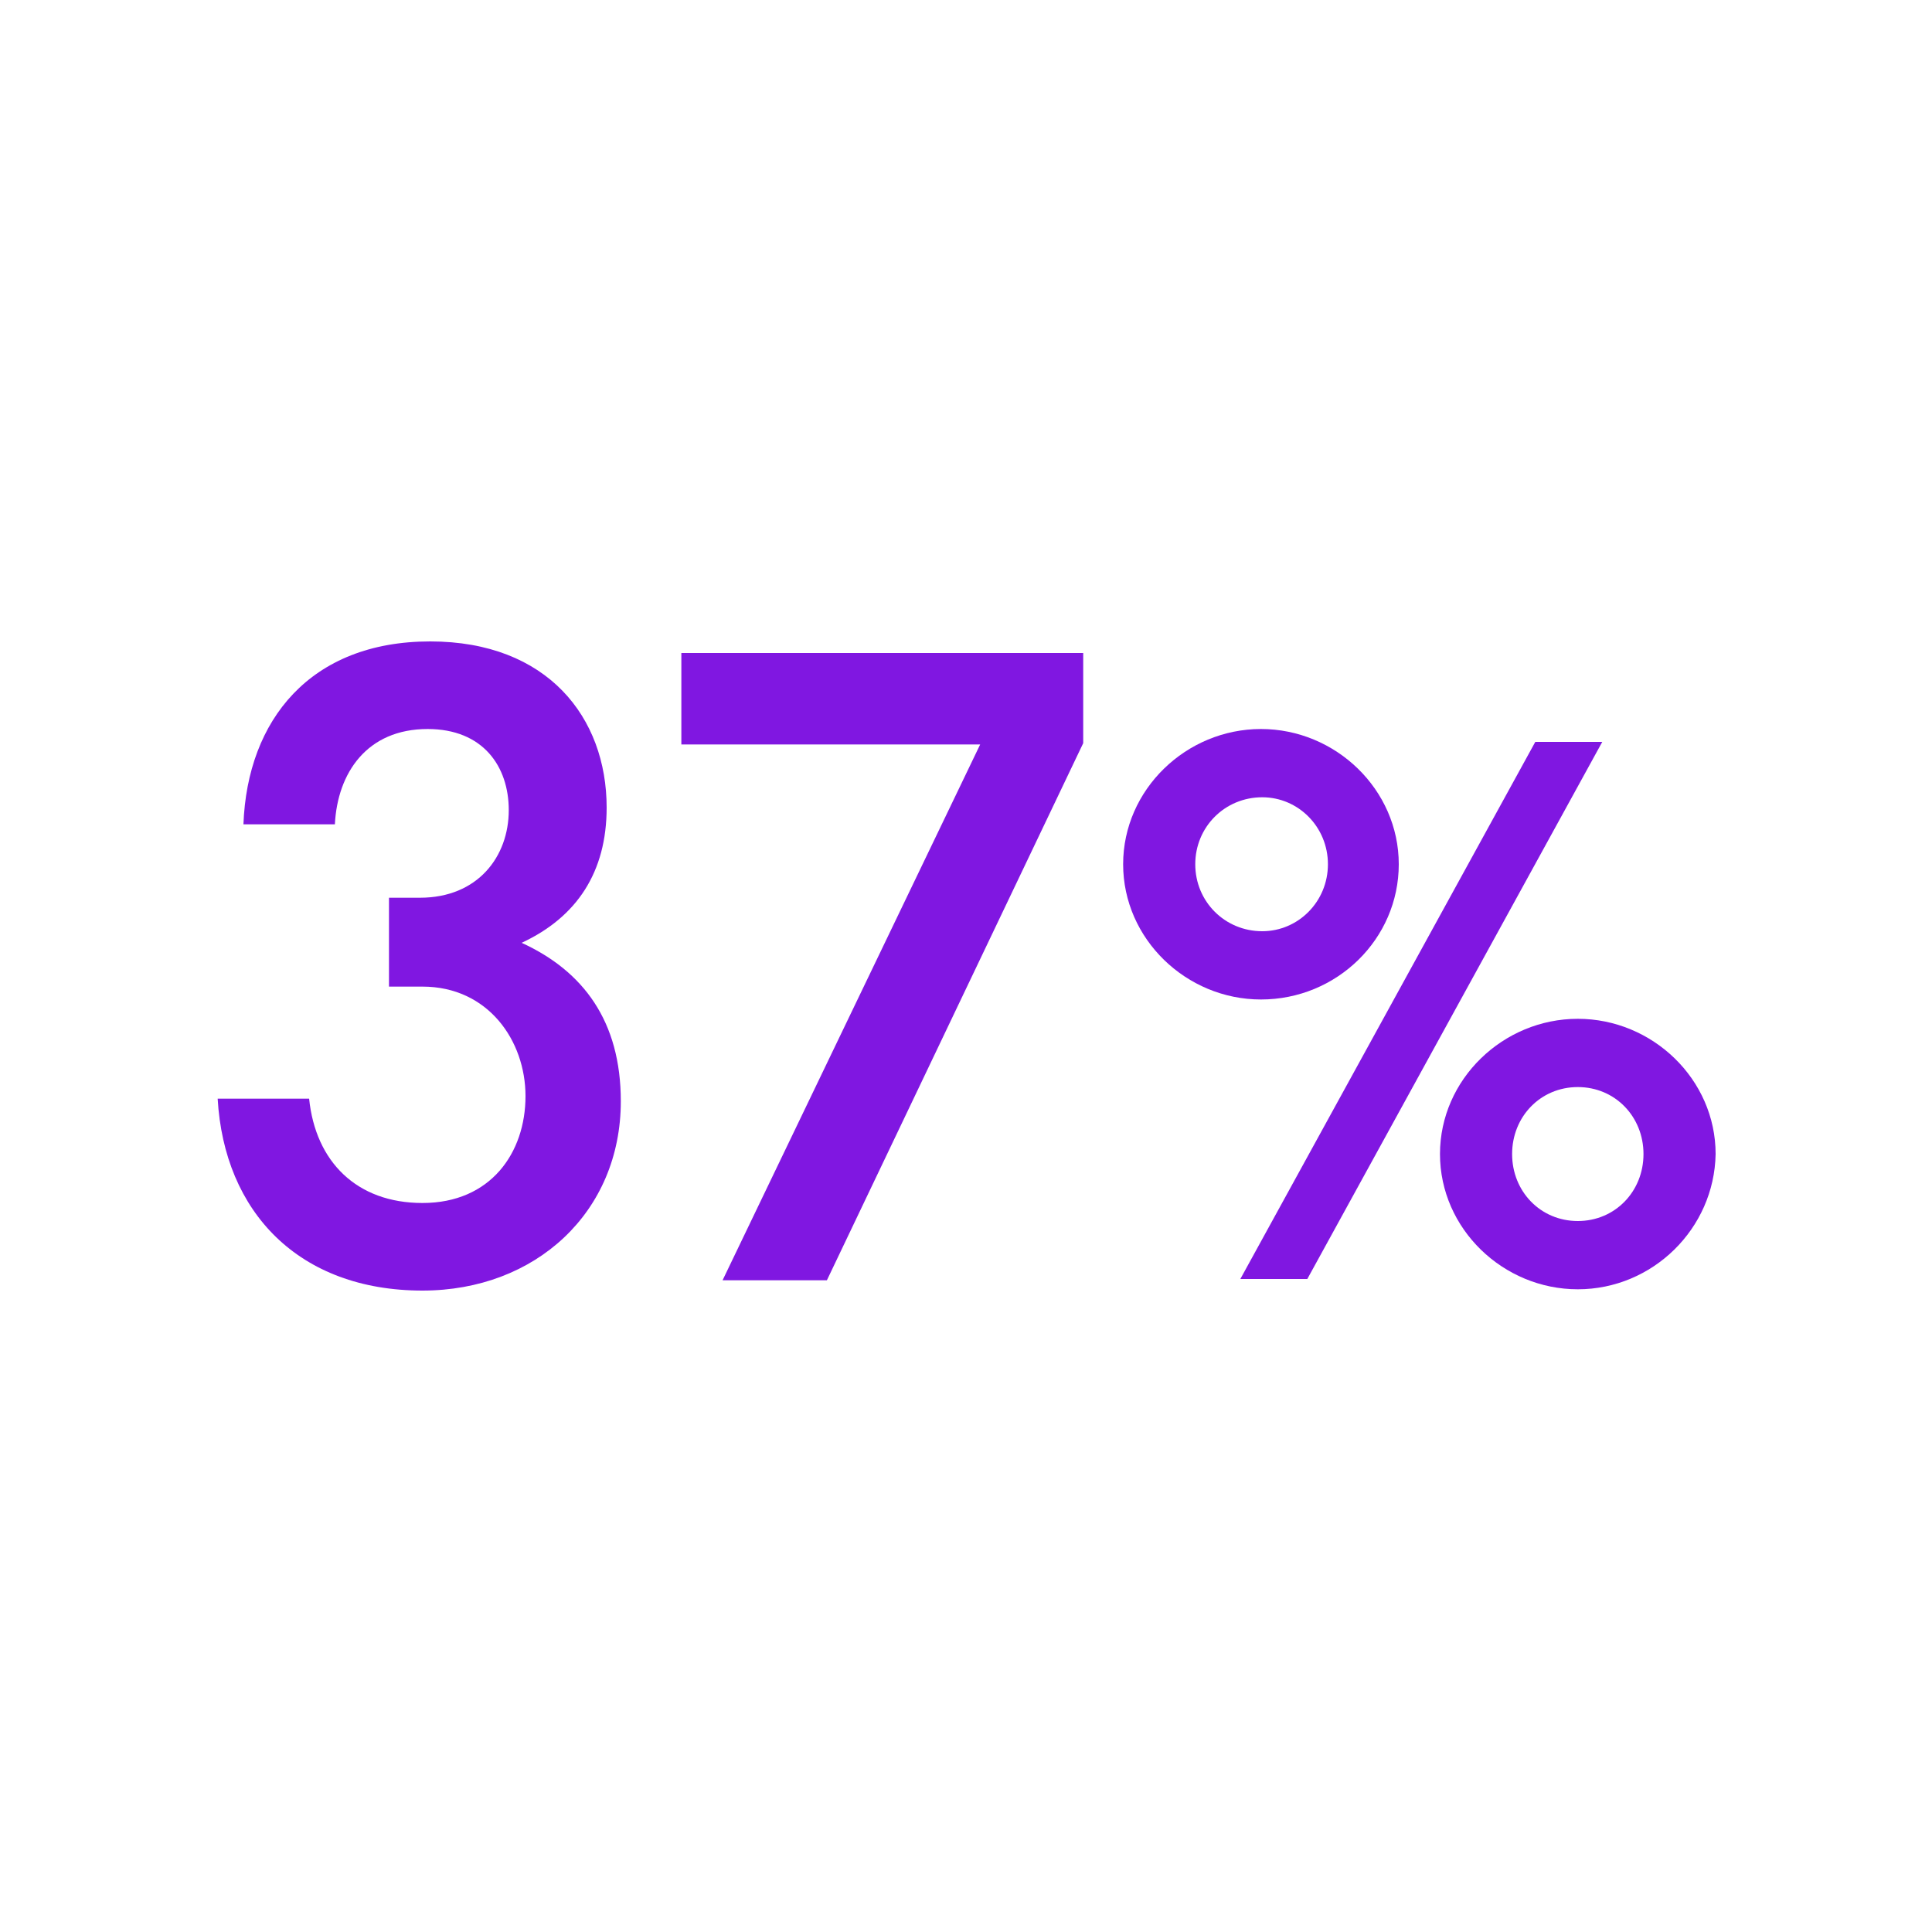 <?xml version="1.0" encoding="utf-8"?>
<!-- Generator: Adobe Illustrator 24.2.1, SVG Export Plug-In . SVG Version: 6.00 Build 0)  -->
<svg version="1.1" id="Layer_1" xmlns="http://www.w3.org/2000/svg" xmlns:xlink="http://www.w3.org/1999/xlink" x="0px" y="0px"
	 viewBox="0 0 150 150" style="enable-background:new 0 0 150 150;" xml:space="preserve">
<style type="text/css">
	.st0{fill:#8017E1;}
</style>
<g>
	<g>
		<path class="st0" d="M48.2,85.5c0,8.6-6.6,14.7-15.4,14.7c-9.6,0-15.4-6.1-15.9-14.9H24c0.5,4.9,3.7,8.1,8.8,8.1
			c5.3,0,8-3.9,8-8.3c0-4.3-2.9-8.5-8-8.5h-2.6v-6.9h2.4c4.5,0,6.9-3.2,6.9-6.8c0-3.4-2-6.3-6.3-6.3c-4.7,0-7,3.4-7.2,7.4h-7.1
			c0.3-8.1,5.2-14.2,14.5-14.2c9.1,0,13.7,5.9,13.7,12.9c0,5-2.3,8.5-6.6,10.5C45.3,75.4,48.2,79.3,48.2,85.5z"/>
		<path class="st0" d="M84.1,50.6v7.1L64.2,99.4h-8.1l20-41.6H52.9v-7.1h31.2V50.6z"/>
	</g>
	<g>
		<path class="st0" d="M97.9,77.6c-5.8,0-10.7-4.7-10.7-10.5s4.9-10.5,10.7-10.5s10.7,4.7,10.7,10.5S103.8,77.6,97.9,77.6z
			 M103.1,67.1c0-2.9-2.3-5.2-5.1-5.2c-2.9,0-5.2,2.3-5.2,5.2s2.3,5.2,5.2,5.2C100.8,72.3,103.1,70,103.1,67.1z M124.4,57.6
			l-22.9,41.7h-5.2l22.9-41.7C119.2,57.6,124.4,57.6,124.4,57.6z M122.5,100.1c-5.8,0-10.7-4.7-10.7-10.5s4.9-10.5,10.7-10.5
			c5.8,0,10.7,4.7,10.7,10.5C133.1,95.4,128.3,100.1,122.5,100.1z M127.6,89.6c0-2.9-2.2-5.2-5.1-5.2s-5.1,2.3-5.1,5.2
			c0,2.9,2.2,5.2,5.1,5.2S127.6,92.5,127.6,89.6z"/>
	</g>
</g>
</svg>
